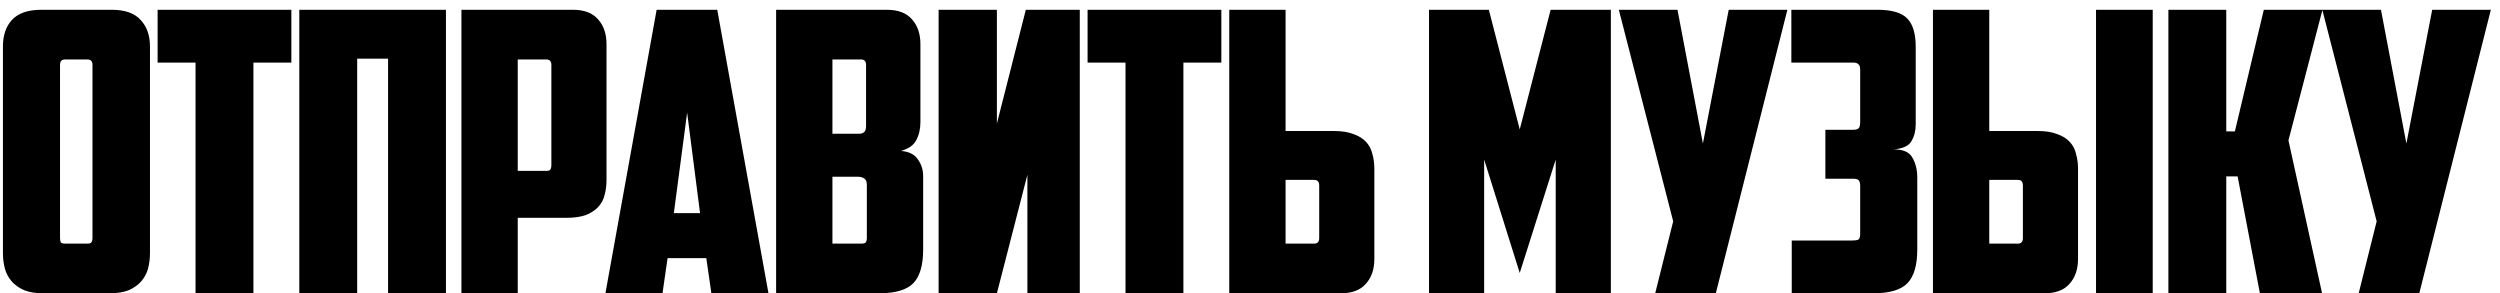 <?xml version="1.0" encoding="UTF-8"?> <svg xmlns="http://www.w3.org/2000/svg" width="179" height="21" viewBox="0 0 179 21" fill="none"><path d="M4.662 4.256C4.419 4.256 4.298 4.387 4.298 4.648V17.024C4.298 17.173 4.317 17.285 4.354 17.36C4.41 17.416 4.522 17.444 4.69 17.444H6.23C6.398 17.444 6.501 17.416 6.538 17.36C6.594 17.285 6.622 17.173 6.622 17.024V4.648C6.622 4.387 6.501 4.256 6.258 4.256H4.662ZM10.738 18.116C10.738 18.508 10.691 18.881 10.598 19.236C10.505 19.572 10.346 19.871 10.122 20.132C9.898 20.393 9.599 20.608 9.226 20.776C8.853 20.925 8.386 21 7.826 21H3.122C2.562 21 2.095 20.925 1.722 20.776C1.349 20.608 1.05 20.393 0.826 20.132C0.602 19.871 0.443 19.572 0.35 19.236C0.257 18.881 0.21 18.508 0.21 18.116V3.332C0.21 2.529 0.425 1.895 0.854 1.428C1.302 0.943 2.002 0.7 2.954 0.7H7.994C8.946 0.7 9.637 0.943 10.066 1.428C10.514 1.895 10.738 2.529 10.738 3.332V18.116ZM20.861 0.7V4.48H18.145V21H14.001V4.48H11.285V0.7H20.861ZM31.93 21H27.786V4.2H25.574V21H21.43V0.7H31.93V21ZM37.07 4.256V12.236H39.086C39.254 12.236 39.356 12.208 39.394 12.152C39.45 12.077 39.478 11.965 39.478 11.816V4.648C39.478 4.387 39.356 4.256 39.114 4.256H37.07ZM41.018 0.7C41.82 0.7 42.418 0.924 42.81 1.372C43.22 1.82 43.426 2.417 43.426 3.164V12.88C43.426 13.272 43.379 13.636 43.286 13.972C43.211 14.289 43.062 14.569 42.838 14.812C42.614 15.055 42.315 15.251 41.942 15.4C41.568 15.531 41.102 15.596 40.542 15.596H37.07V21H33.038V0.7H41.018ZM47.799 18.48L47.435 21H43.347L47.015 0.7H51.355L55.023 21H50.935L50.571 18.48H47.799ZM48.247 15.26H50.123L49.199 8.064L48.247 15.26ZM59.602 4.256V9.576H61.506C61.655 9.576 61.777 9.539 61.87 9.464C61.963 9.371 62.01 9.231 62.01 9.044V4.648C62.01 4.387 61.889 4.256 61.646 4.256H59.602ZM62.066 13.244C62.066 13.02 62.01 12.871 61.898 12.796C61.786 12.703 61.637 12.656 61.45 12.656H59.602V17.444H61.646C61.814 17.444 61.926 17.416 61.982 17.36C62.038 17.285 62.066 17.173 62.066 17.024V13.244ZM65.902 8.736C65.902 9.24 65.799 9.679 65.594 10.052C65.407 10.407 65.043 10.659 64.502 10.808C65.062 10.845 65.463 11.041 65.706 11.396C65.967 11.751 66.098 12.152 66.098 12.6V17.864C66.098 18.984 65.865 19.787 65.398 20.272C64.931 20.757 64.11 21 62.934 21H55.57V0.7H63.494C64.297 0.7 64.894 0.924 65.286 1.372C65.697 1.82 65.902 2.417 65.902 3.164V8.736ZM77.313 21H73.561V12.516L71.377 21H67.205V0.7H71.377V8.848L73.449 0.7H77.313V21ZM87.447 0.7V4.48H84.731V21H80.587V4.48H77.871V0.7H87.447ZM88.015 21V0.7H92.047V9.38H95.519C96.079 9.38 96.546 9.455 96.919 9.604C97.292 9.735 97.591 9.921 97.815 10.164C98.039 10.407 98.188 10.696 98.263 11.032C98.356 11.349 98.403 11.704 98.403 12.096V18.536C98.403 19.283 98.198 19.88 97.787 20.328C97.395 20.776 96.798 21 95.995 21H88.015ZM94.091 17.444C94.334 17.444 94.455 17.313 94.455 17.052V13.3C94.455 13.151 94.427 13.048 94.371 12.992C94.334 12.917 94.231 12.88 94.063 12.88H92.047V17.444H94.091ZM106.265 11.424V21H102.317V0.7H106.601L108.813 9.268L111.025 0.7H115.337V21H111.389V11.424L108.813 19.544L106.265 11.424ZM122.852 21H118.512L119.8 15.848L115.908 0.7H120.108L121.928 10.276L123.776 0.7H127.976L122.852 21ZM128.261 0.7H134.421C135.466 0.7 136.185 0.915 136.577 1.344C136.969 1.755 137.165 2.427 137.165 3.36V8.904C137.165 9.371 137.062 9.772 136.857 10.108C136.67 10.444 136.25 10.64 135.597 10.696C136.287 10.696 136.735 10.901 136.941 11.312C137.165 11.704 137.277 12.171 137.277 12.712V17.864C137.277 18.984 137.043 19.787 136.577 20.272C136.11 20.757 135.289 21 134.113 21H128.289V17.22H132.629C132.815 17.22 132.955 17.201 133.049 17.164C133.142 17.108 133.189 16.959 133.189 16.716V13.3C133.189 13.151 133.161 13.029 133.105 12.936C133.049 12.843 132.909 12.796 132.685 12.796H130.697V9.296H132.629C132.853 9.296 133.002 9.259 133.077 9.184C133.151 9.109 133.189 8.96 133.189 8.736V4.984C133.189 4.779 133.142 4.648 133.049 4.592C132.974 4.517 132.862 4.48 132.713 4.48H128.261V0.7ZM138.399 21V0.7H142.431V9.38H145.903C146.463 9.38 146.929 9.455 147.303 9.604C147.676 9.735 147.975 9.921 148.199 10.164C148.423 10.407 148.572 10.696 148.647 11.032C148.74 11.349 148.787 11.704 148.787 12.096V18.536C148.787 19.283 148.581 19.88 148.171 20.328C147.779 20.776 147.181 21 146.379 21H138.399ZM144.475 17.444C144.717 17.444 144.839 17.313 144.839 17.052V13.3C144.839 13.151 144.811 13.048 144.755 12.992C144.717 12.917 144.615 12.88 144.447 12.88H142.431V17.444H144.475ZM150.075 0.7H154.135V21H150.075V0.7ZM159.401 9.408H160.017L162.089 0.7H166.289L163.853 10.052L166.261 21H161.809L160.213 12.628H159.401V21H155.257V0.7H159.401V9.408ZM173.221 21H168.881L170.169 15.848L166.277 0.7H170.477L172.297 10.276L174.145 0.7H178.345L173.221 21Z" fill="black"></path></svg> 